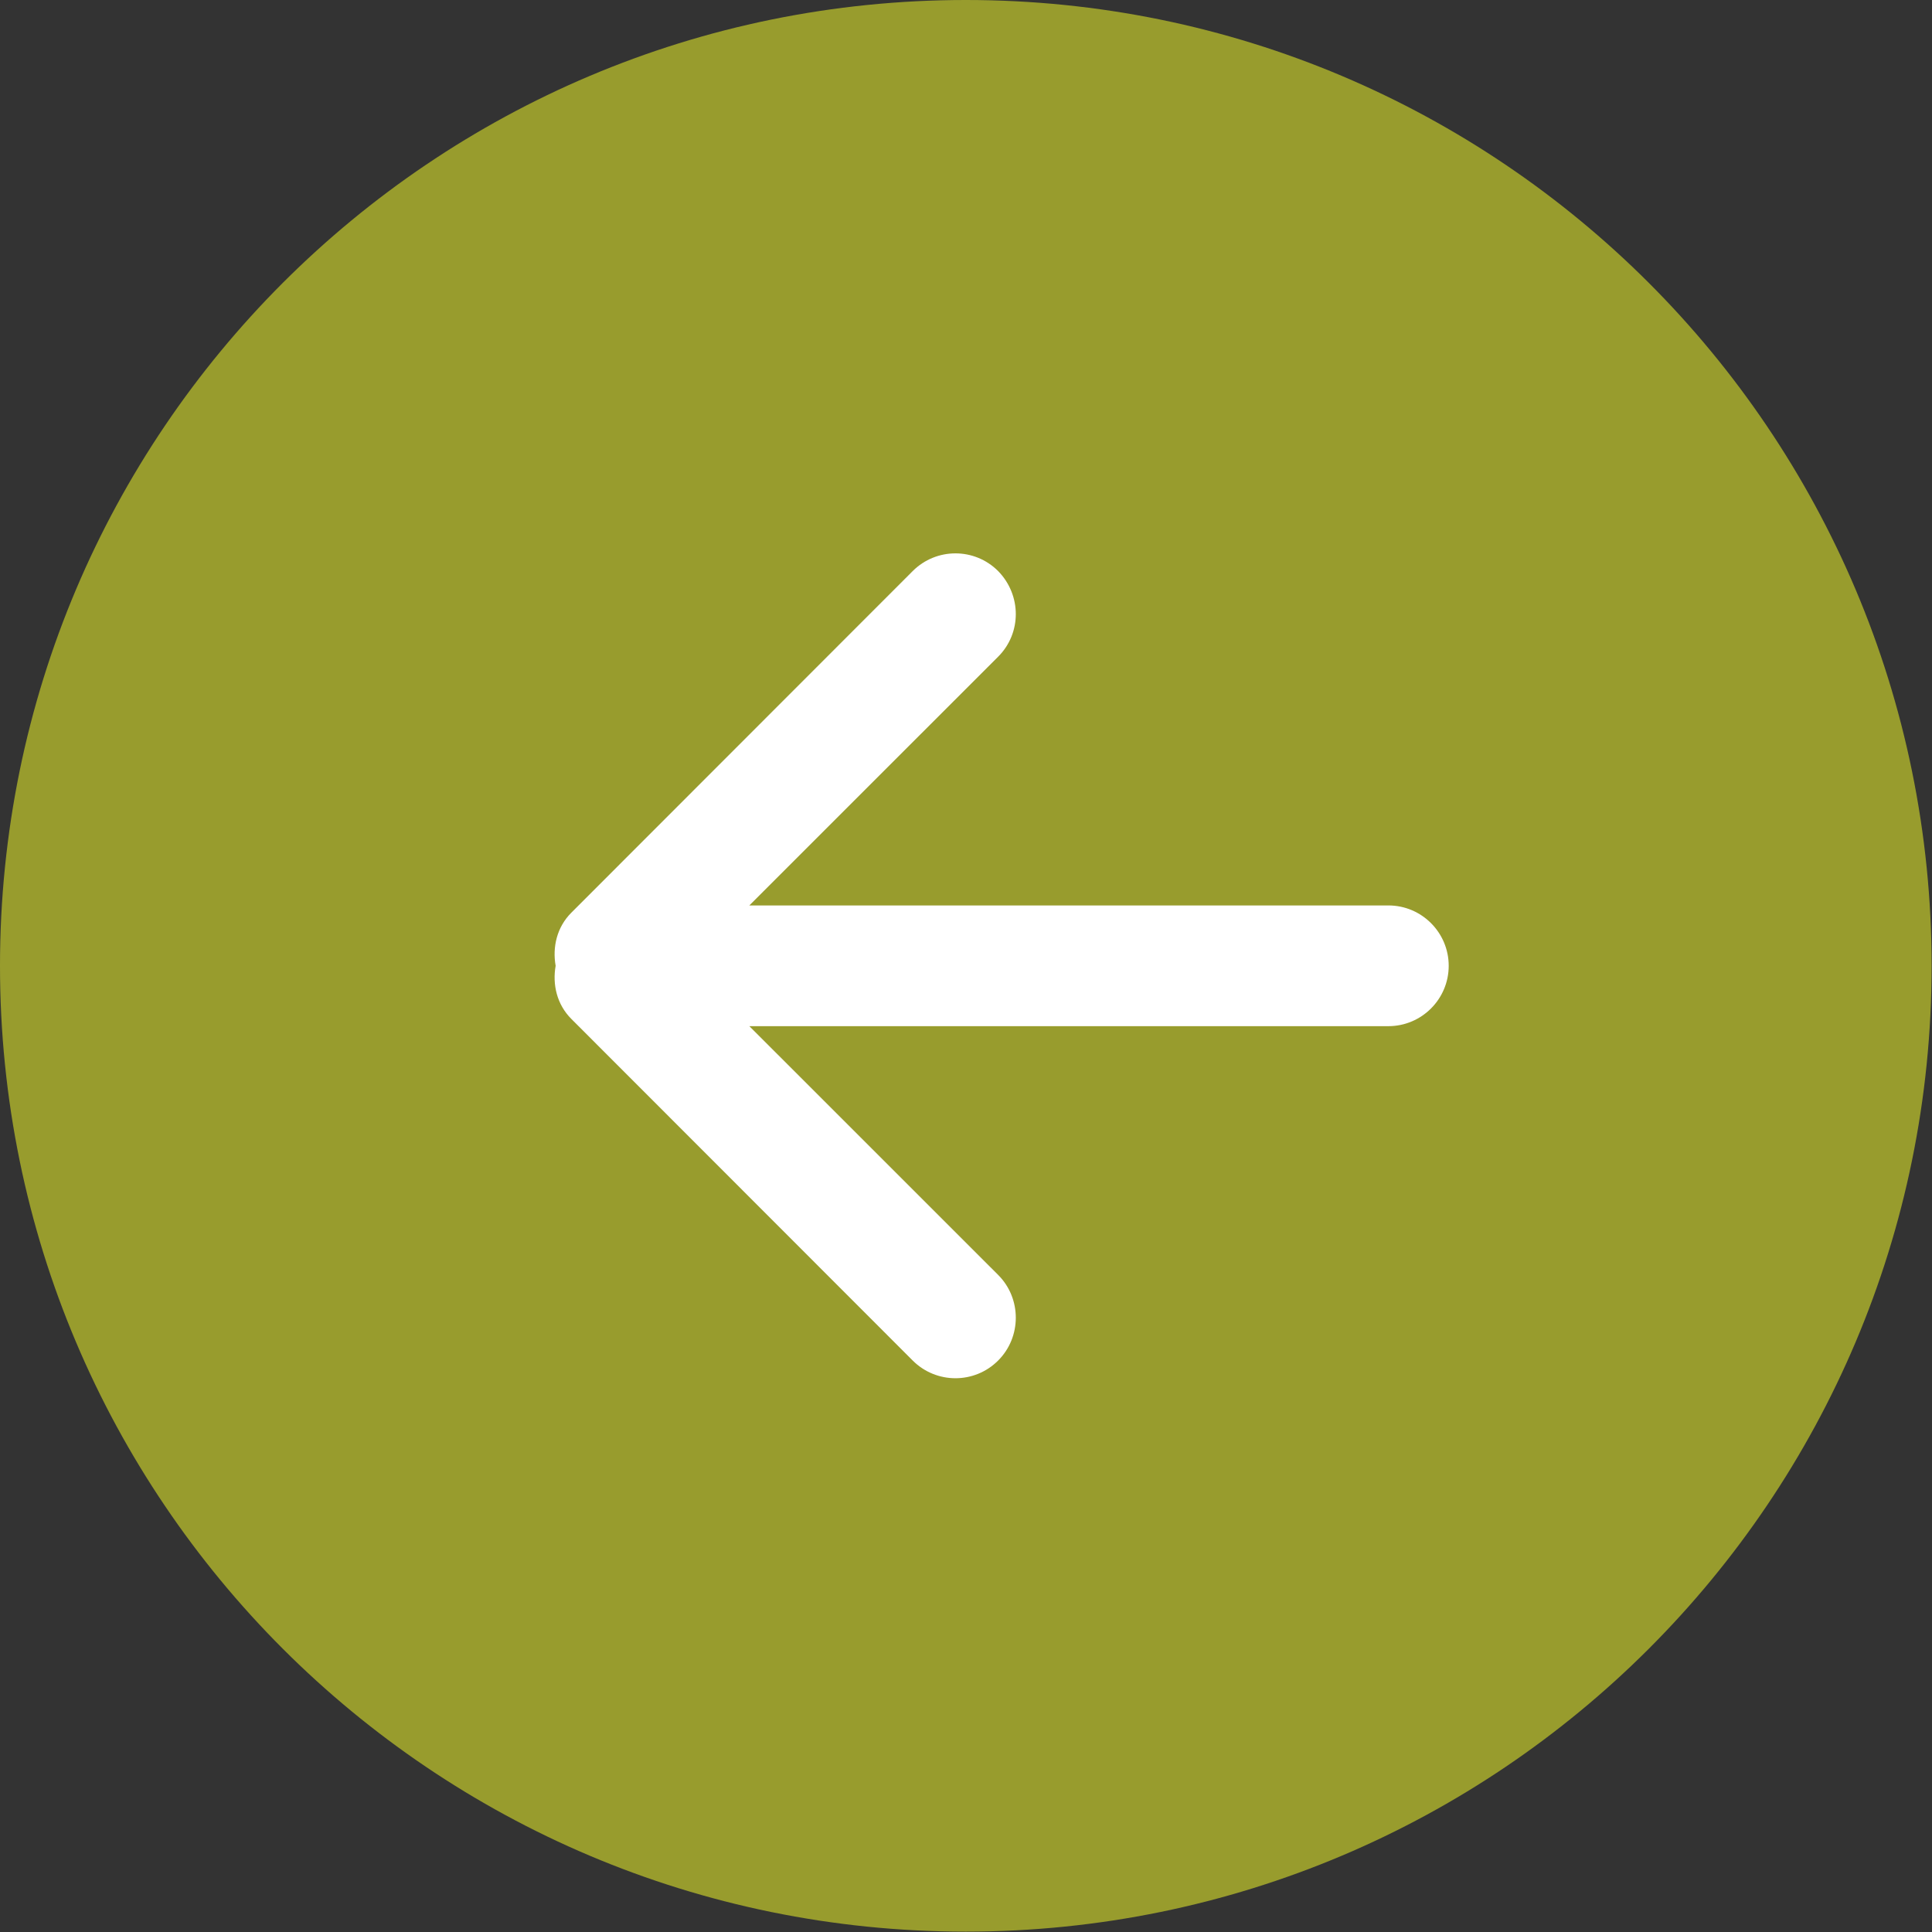 <?xml version="1.0" encoding="UTF-8" standalone="no"?><!DOCTYPE svg PUBLIC "-//W3C//DTD SVG 1.1//EN" "http://www.w3.org/Graphics/SVG/1.1/DTD/svg11.dtd"><svg width="100%" height="100%" viewBox="0 0 3334 3334" version="1.1" xmlns="http://www.w3.org/2000/svg" xmlns:xlink="http://www.w3.org/1999/xlink" xml:space="preserve" xmlns:serif="http://www.serif.com/" style="fill-rule:evenodd;clip-rule:evenodd;stroke-linejoin:round;stroke-miterlimit:2;"><rect x="0" y="0" width="3334" height="3334" fill="#333333" stroke="none"/><rect x="627.951" y="774.502" width="2054.58" height="1858.66" style="fill:#fff;"/><g id="Page-1"><g id="Icon-Set-Filled"><path id="arrow-right-circle" d="M985.938,1758.33l589.166,589.584c40.729,40.625 106.667,40.625 147.292,-0c40.729,-40.625 40.729,-107.292 -0,-147.917l-429.271,-429.167l1102.71,0c57.604,0 104.167,-46.875 104.167,-104.166c0,-57.292 -46.563,-104.167 -104.167,-104.167l-1102.71,-0l429.271,-429.167c40.729,-40.625 40.729,-106.25 -0,-147.916c-40.625,-40.625 -106.563,-40.625 -147.292,-0l-589.167,589.583c-25,25 -32.812,59.375 -27.083,91.667c-5.729,32.291 2.083,66.666 27.083,91.666Zm680.73,-1758.33c920.52,-0 1666.67,745.833 1666.67,1666.67c0,920.833 -746.146,1666.67 -1666.67,1666.67c-920.521,0 -1666.67,-745.833 -1666.67,-1666.67c0,-920.834 746.146,-1666.67 1666.67,-1666.67Z" style="fill:#989c2d;"/></g></g></svg>
